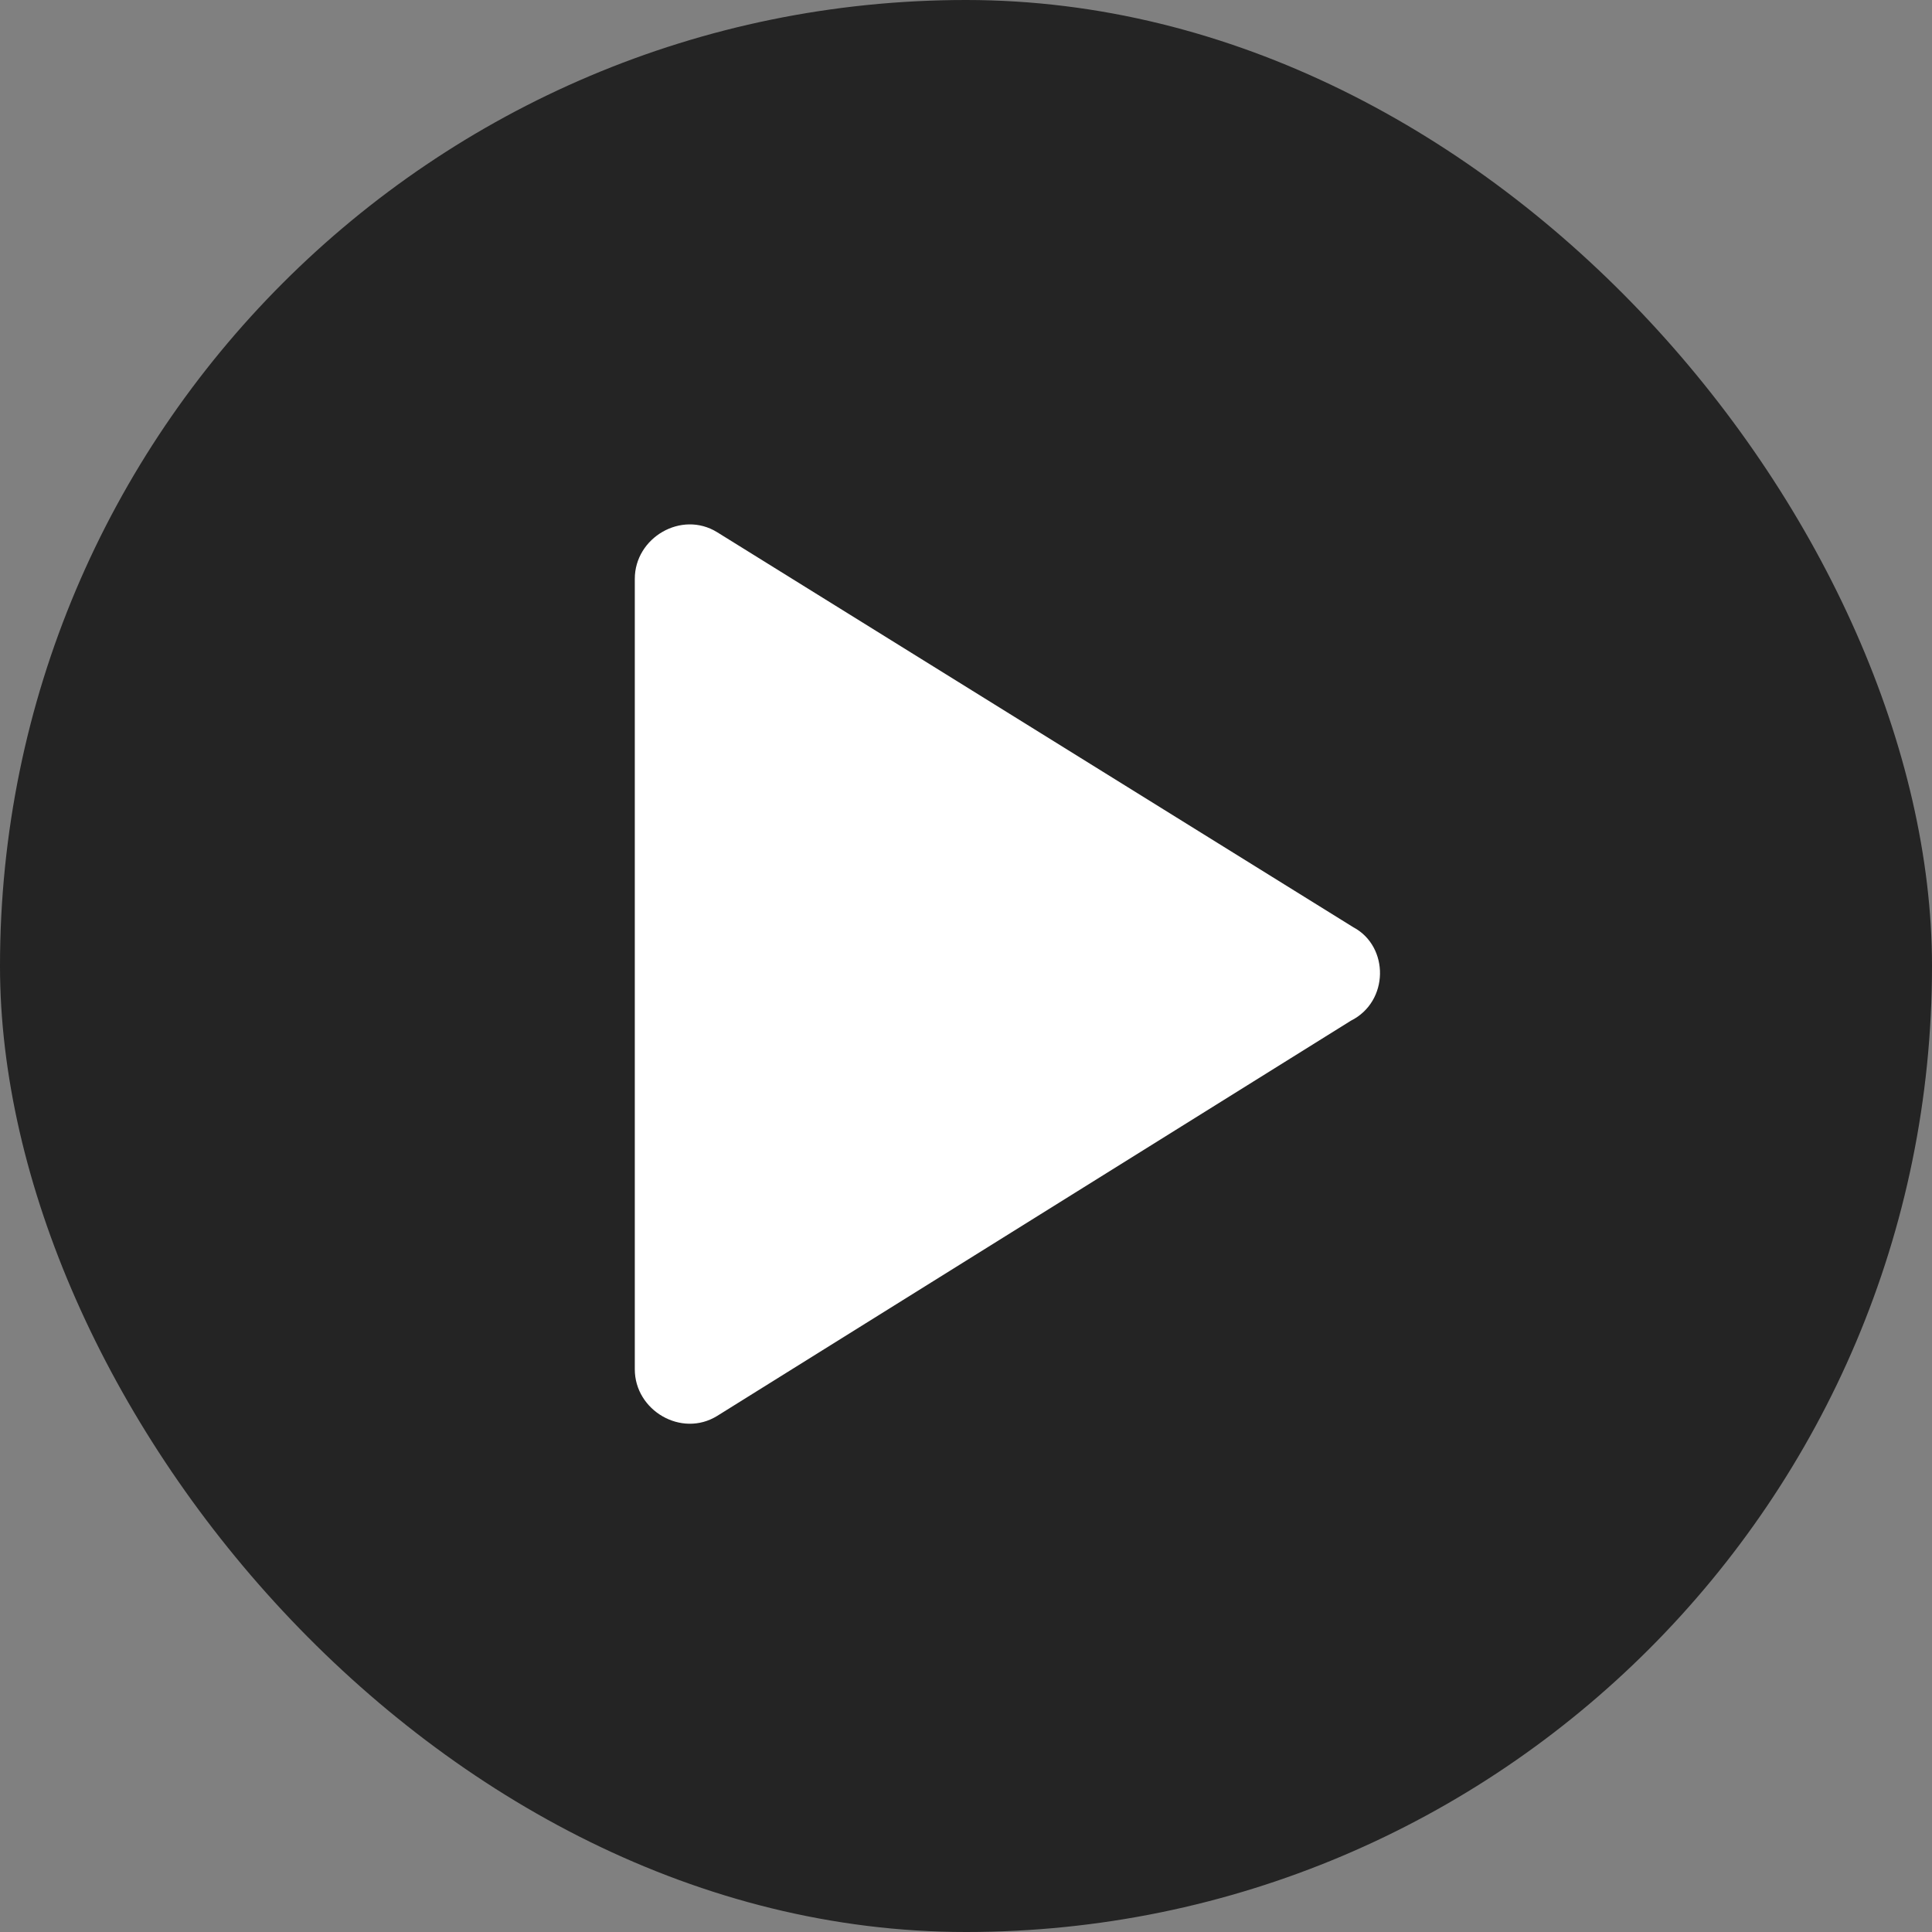 <svg width="70" height="70" xmlns="http://www.w3.org/2000/svg"><rect width="100%" height="100%" fill="#808080" stroke="none"/><g fill-rule="nonzero" fill="none"><rect fill="#000" opacity=".72" width="70" height="70" rx="35"/><path d="M49.043 33.602l-23.061-14.32C24.69 18.485 23 19.48 23 20.971v28.642c0 1.492 1.69 2.486 2.982 1.69l22.962-14.32c1.391-.696 1.391-2.685.099-3.382z" fill="#FFF"/></g></svg>